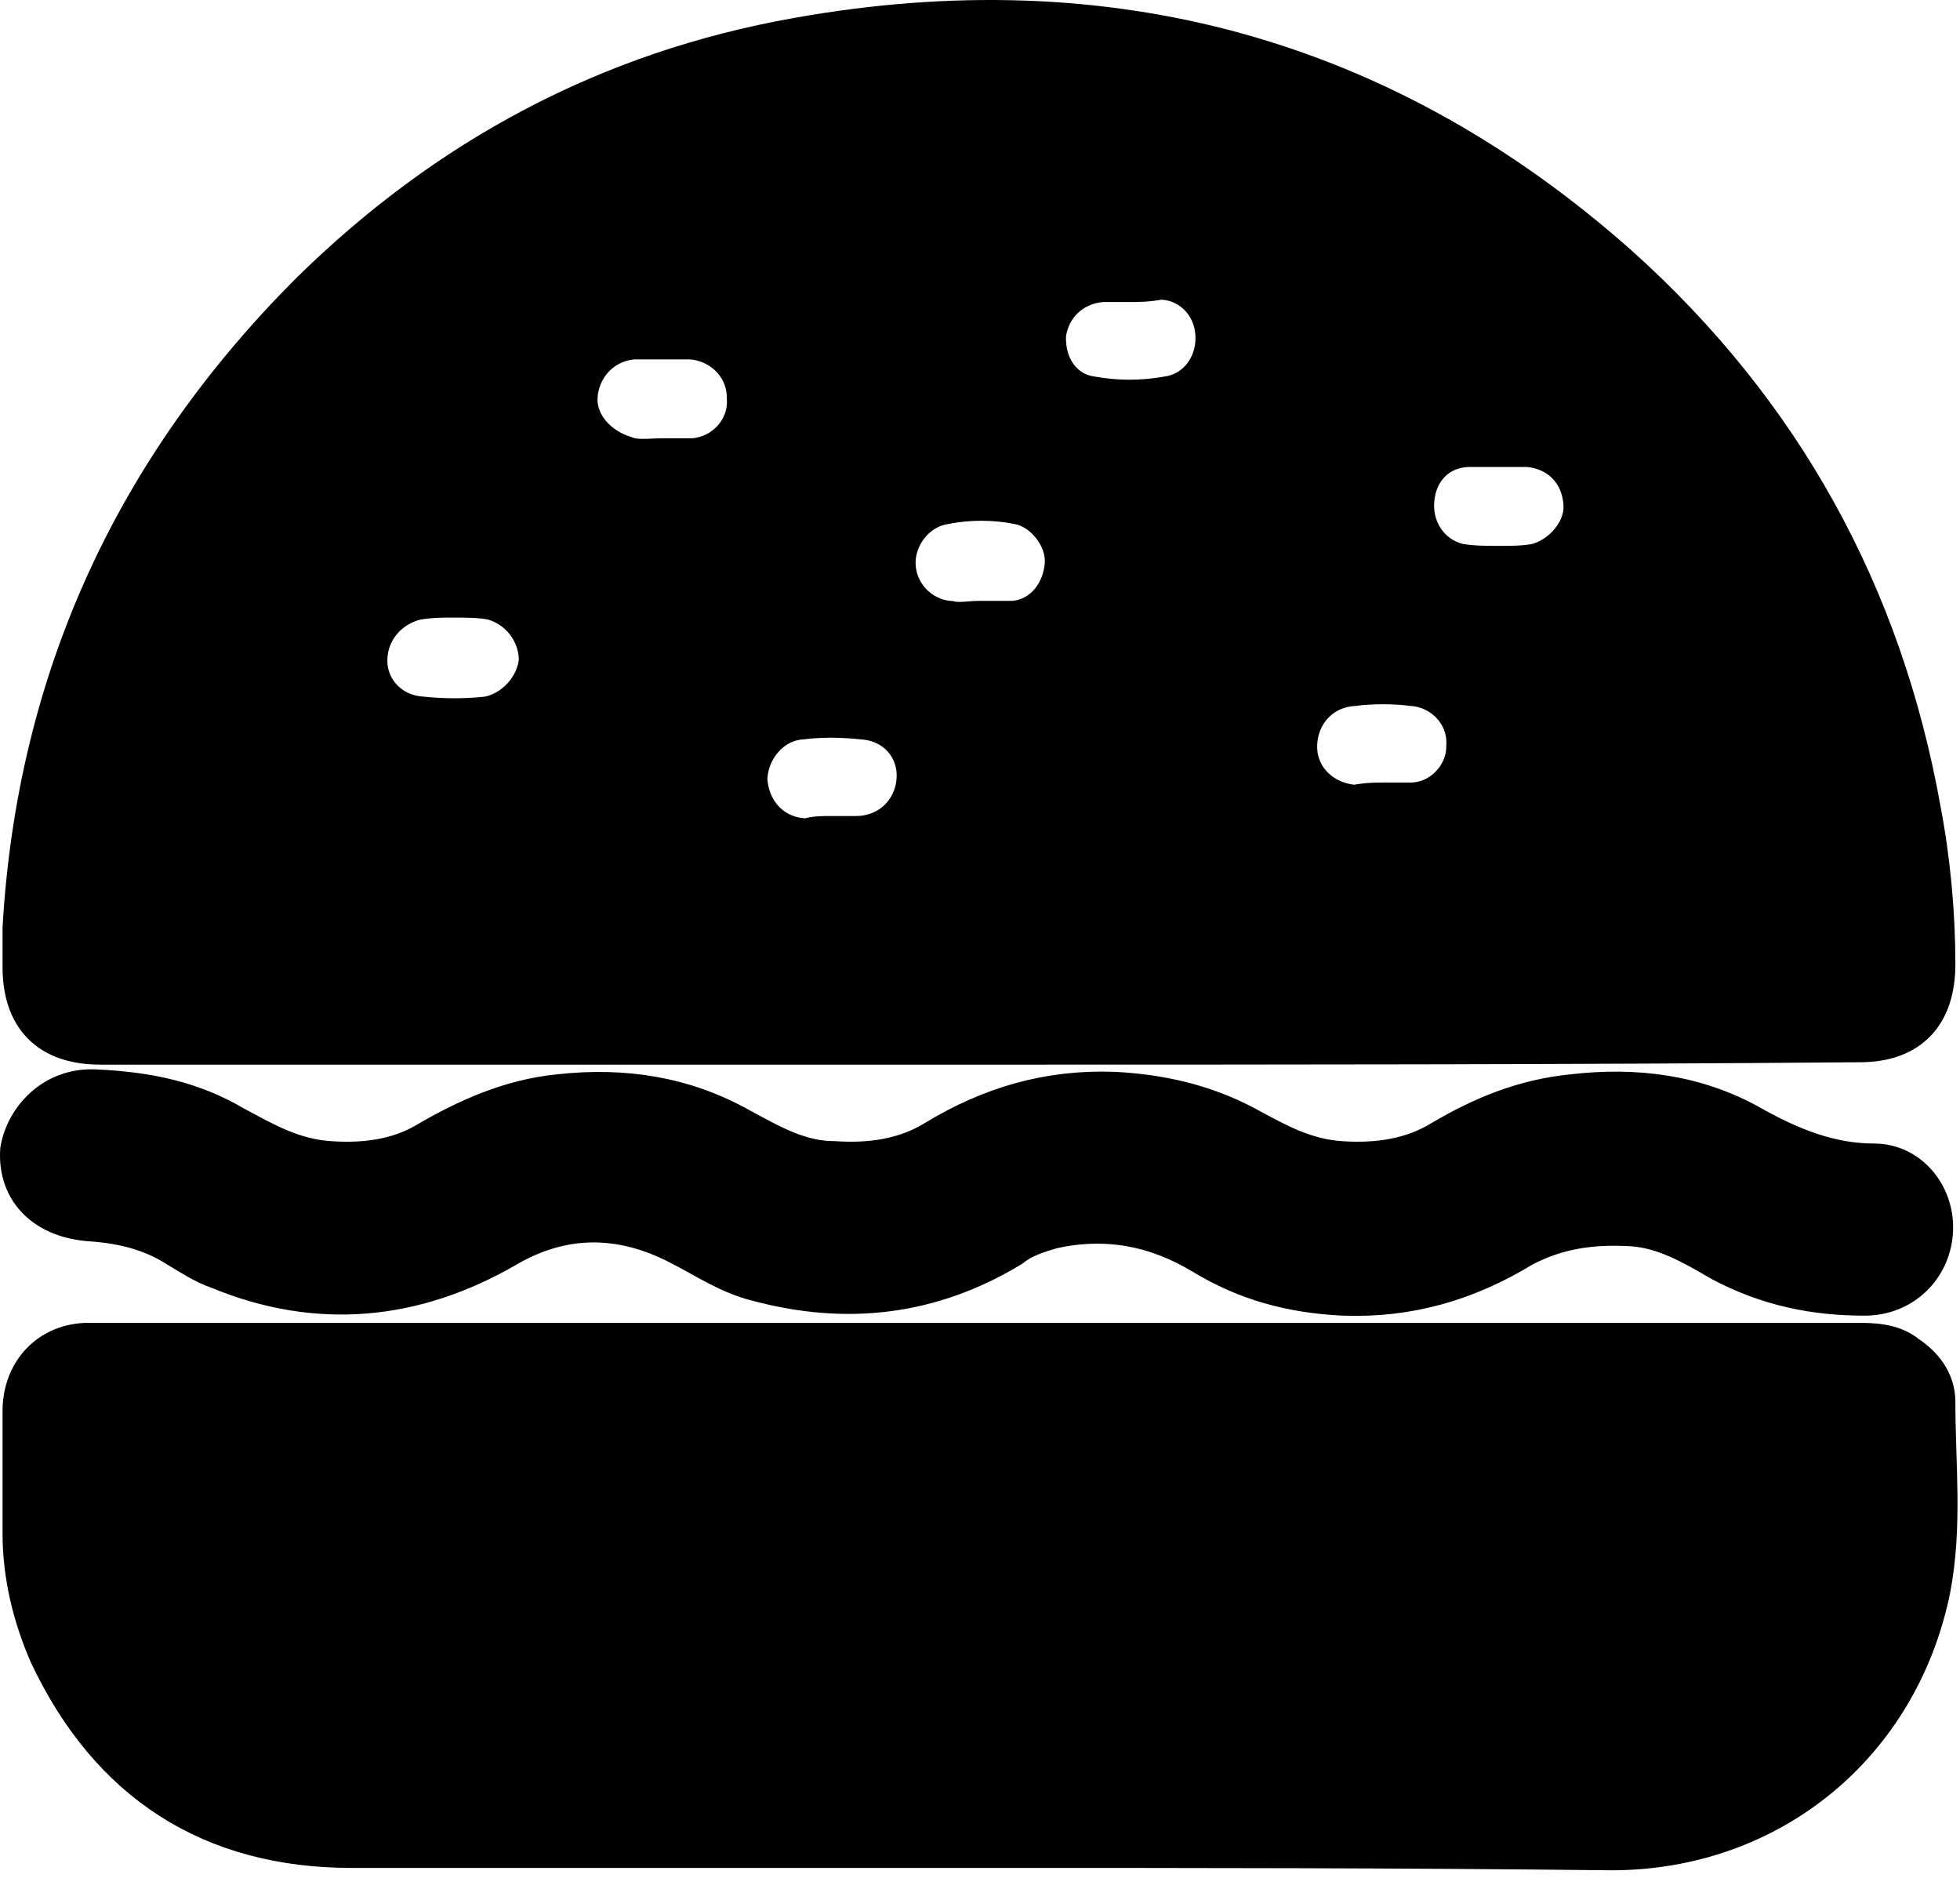 <svg width="82" height="79" viewBox="0 0 82 79" fill="none" xmlns="http://www.w3.org/2000/svg">
<path d="M41.007 43.533C28.706 43.533 16.506 43.533 4.206 43.533C2.106 43.533 1.106 42.433 1.106 40.433C1.106 39.933 1.106 39.333 1.106 38.833C1.706 28.433 5.806 19.633 13.106 12.333C18.806 6.733 25.506 3.133 33.407 1.733C46.306 -0.567 57.806 2.533 67.606 11.233C74.406 17.333 78.606 24.933 80.206 33.933C80.606 36.033 80.806 38.233 80.806 40.333C80.806 42.333 79.806 43.433 77.806 43.433C65.606 43.533 53.306 43.533 41.007 43.533ZM18.907 24.833C18.506 24.833 18.006 24.833 17.407 24.933C16.107 25.233 15.206 26.333 15.206 27.633C15.206 28.933 16.206 30.033 17.606 30.133C18.506 30.233 19.506 30.233 20.407 30.133C21.607 29.933 22.606 28.833 22.706 27.633C22.706 26.333 21.806 25.233 20.606 24.933C20.106 24.833 19.506 24.833 18.907 24.833ZM62.706 23.833C63.206 23.833 63.806 23.833 64.306 23.733C65.506 23.433 66.507 22.233 66.406 21.033C66.306 19.633 65.306 18.633 63.907 18.533C63.106 18.533 62.306 18.533 61.507 18.533C60.106 18.533 59.106 19.533 59.007 20.933C58.907 22.233 59.706 23.433 61.007 23.733C61.606 23.833 62.106 23.833 62.706 23.833ZM27.706 19.333C28.106 19.333 28.607 19.333 29.006 19.333C30.407 19.233 31.506 18.033 31.407 16.633C31.407 15.233 30.306 14.133 28.907 14.033C28.107 14.033 27.306 14.033 26.506 14.033C25.107 14.133 24.107 15.233 24.006 16.533C23.907 17.733 24.806 18.833 26.106 19.233C26.606 19.433 27.206 19.333 27.706 19.333ZM34.706 35.133C35.106 35.133 35.406 35.133 35.806 35.133C37.306 35.133 38.407 34.033 38.507 32.633C38.606 31.233 37.606 30.033 36.106 29.933C35.206 29.833 34.306 29.833 33.507 29.933C32.106 30.033 31.106 31.333 31.106 32.633C31.206 34.133 32.306 35.233 33.806 35.233C34.106 35.133 34.406 35.133 34.706 35.133ZM57.907 33.733C58.306 33.733 58.706 33.733 59.007 33.733C60.407 33.733 61.507 32.533 61.507 31.233C61.606 29.833 60.506 28.633 59.106 28.533C58.306 28.433 57.406 28.433 56.606 28.533C55.106 28.633 54.106 29.833 54.106 31.233C54.106 32.633 55.206 33.733 56.706 33.833C57.206 33.733 57.507 33.733 57.907 33.733ZM47.306 11.633C46.906 11.633 46.506 11.633 46.106 11.633C44.806 11.733 43.806 12.633 43.606 13.933C43.506 15.333 44.306 16.533 45.606 16.733C46.706 16.933 47.806 16.933 48.907 16.733C50.206 16.533 51.106 15.333 51.007 13.933C50.907 12.533 49.806 11.533 48.507 11.533C48.007 11.633 47.606 11.633 47.306 11.633ZM41.007 26.133C41.507 26.133 42.007 26.133 42.407 26.133C43.706 26.033 44.606 24.933 44.706 23.633C44.806 22.433 43.806 21.133 42.606 20.933C41.606 20.733 40.507 20.733 39.507 20.933C38.206 21.133 37.306 22.333 37.306 23.533C37.306 24.933 38.406 26.033 39.706 26.133C40.106 26.233 40.606 26.133 41.007 26.133Z" fill="black" stroke="black" stroke-width="2" stroke-miterlimit="10"/>
<path d="M41.007 77.133C32.206 77.133 23.506 77.133 14.706 77.133C8.906 77.133 4.706 74.433 2.206 69.133C1.506 67.533 1.106 65.833 1.106 64.133C1.106 62.433 1.106 60.733 1.106 59.033C1.106 57.433 2.206 56.333 3.706 56.333C4.406 56.333 5.106 56.333 5.906 56.333C29.806 56.333 53.706 56.333 77.606 56.333C78.306 56.333 79.106 56.333 79.706 56.833C80.306 57.233 80.806 57.833 80.806 58.633C80.806 61.233 81.106 63.833 80.606 66.433C79.306 72.833 74.007 77.233 67.406 77.233C58.706 77.133 49.806 77.133 41.007 77.133Z" fill="black" stroke="black" stroke-width="2" stroke-miterlimit="10"/>
<path d="M4.006 45.733C6.206 45.833 8.006 46.233 9.706 47.233C11.006 47.933 12.206 48.633 13.806 48.733C15.306 48.833 16.706 48.633 17.906 47.933C19.606 46.933 21.406 46.133 23.406 45.933C26.106 45.633 28.606 46.033 30.906 47.333C32.206 48.033 33.406 48.733 34.906 48.733C36.406 48.833 37.906 48.633 39.206 47.833C41.506 46.433 43.906 45.733 46.606 45.833C48.506 45.933 50.306 46.333 52.006 47.233C53.306 47.933 54.506 48.633 56.106 48.733C57.606 48.833 59.106 48.633 60.406 47.833C62.106 46.833 63.806 46.133 65.806 45.933C68.406 45.633 70.906 45.933 73.206 47.233C74.806 48.133 76.506 48.833 78.406 48.833C79.806 48.833 80.806 50.133 80.706 51.533C80.606 52.933 79.506 54.033 78.006 54.033C75.906 54.033 74.006 53.633 72.106 52.633C70.906 51.933 69.706 51.233 68.306 51.133C66.606 51.033 65.106 51.233 63.606 52.033C61.306 53.433 58.906 54.133 56.206 54.033C54.106 53.933 52.206 53.433 50.406 52.333C48.406 51.133 46.306 50.733 44.006 51.233C43.306 51.433 42.706 51.633 42.206 52.033C38.906 54.033 35.406 54.433 31.706 53.433C30.506 53.133 29.506 52.433 28.506 51.933C26.006 50.633 23.506 50.633 21.106 52.033C17.306 54.233 13.306 54.633 9.206 52.933C8.606 52.733 8.006 52.333 7.506 52.033C6.406 51.333 5.206 51.033 3.906 50.933C2.006 50.833 0.906 49.733 1.006 48.133C1.206 46.933 2.306 45.633 4.006 45.733Z" fill="black" stroke="black" stroke-width="2" stroke-miterlimit="10"/>
</svg>

